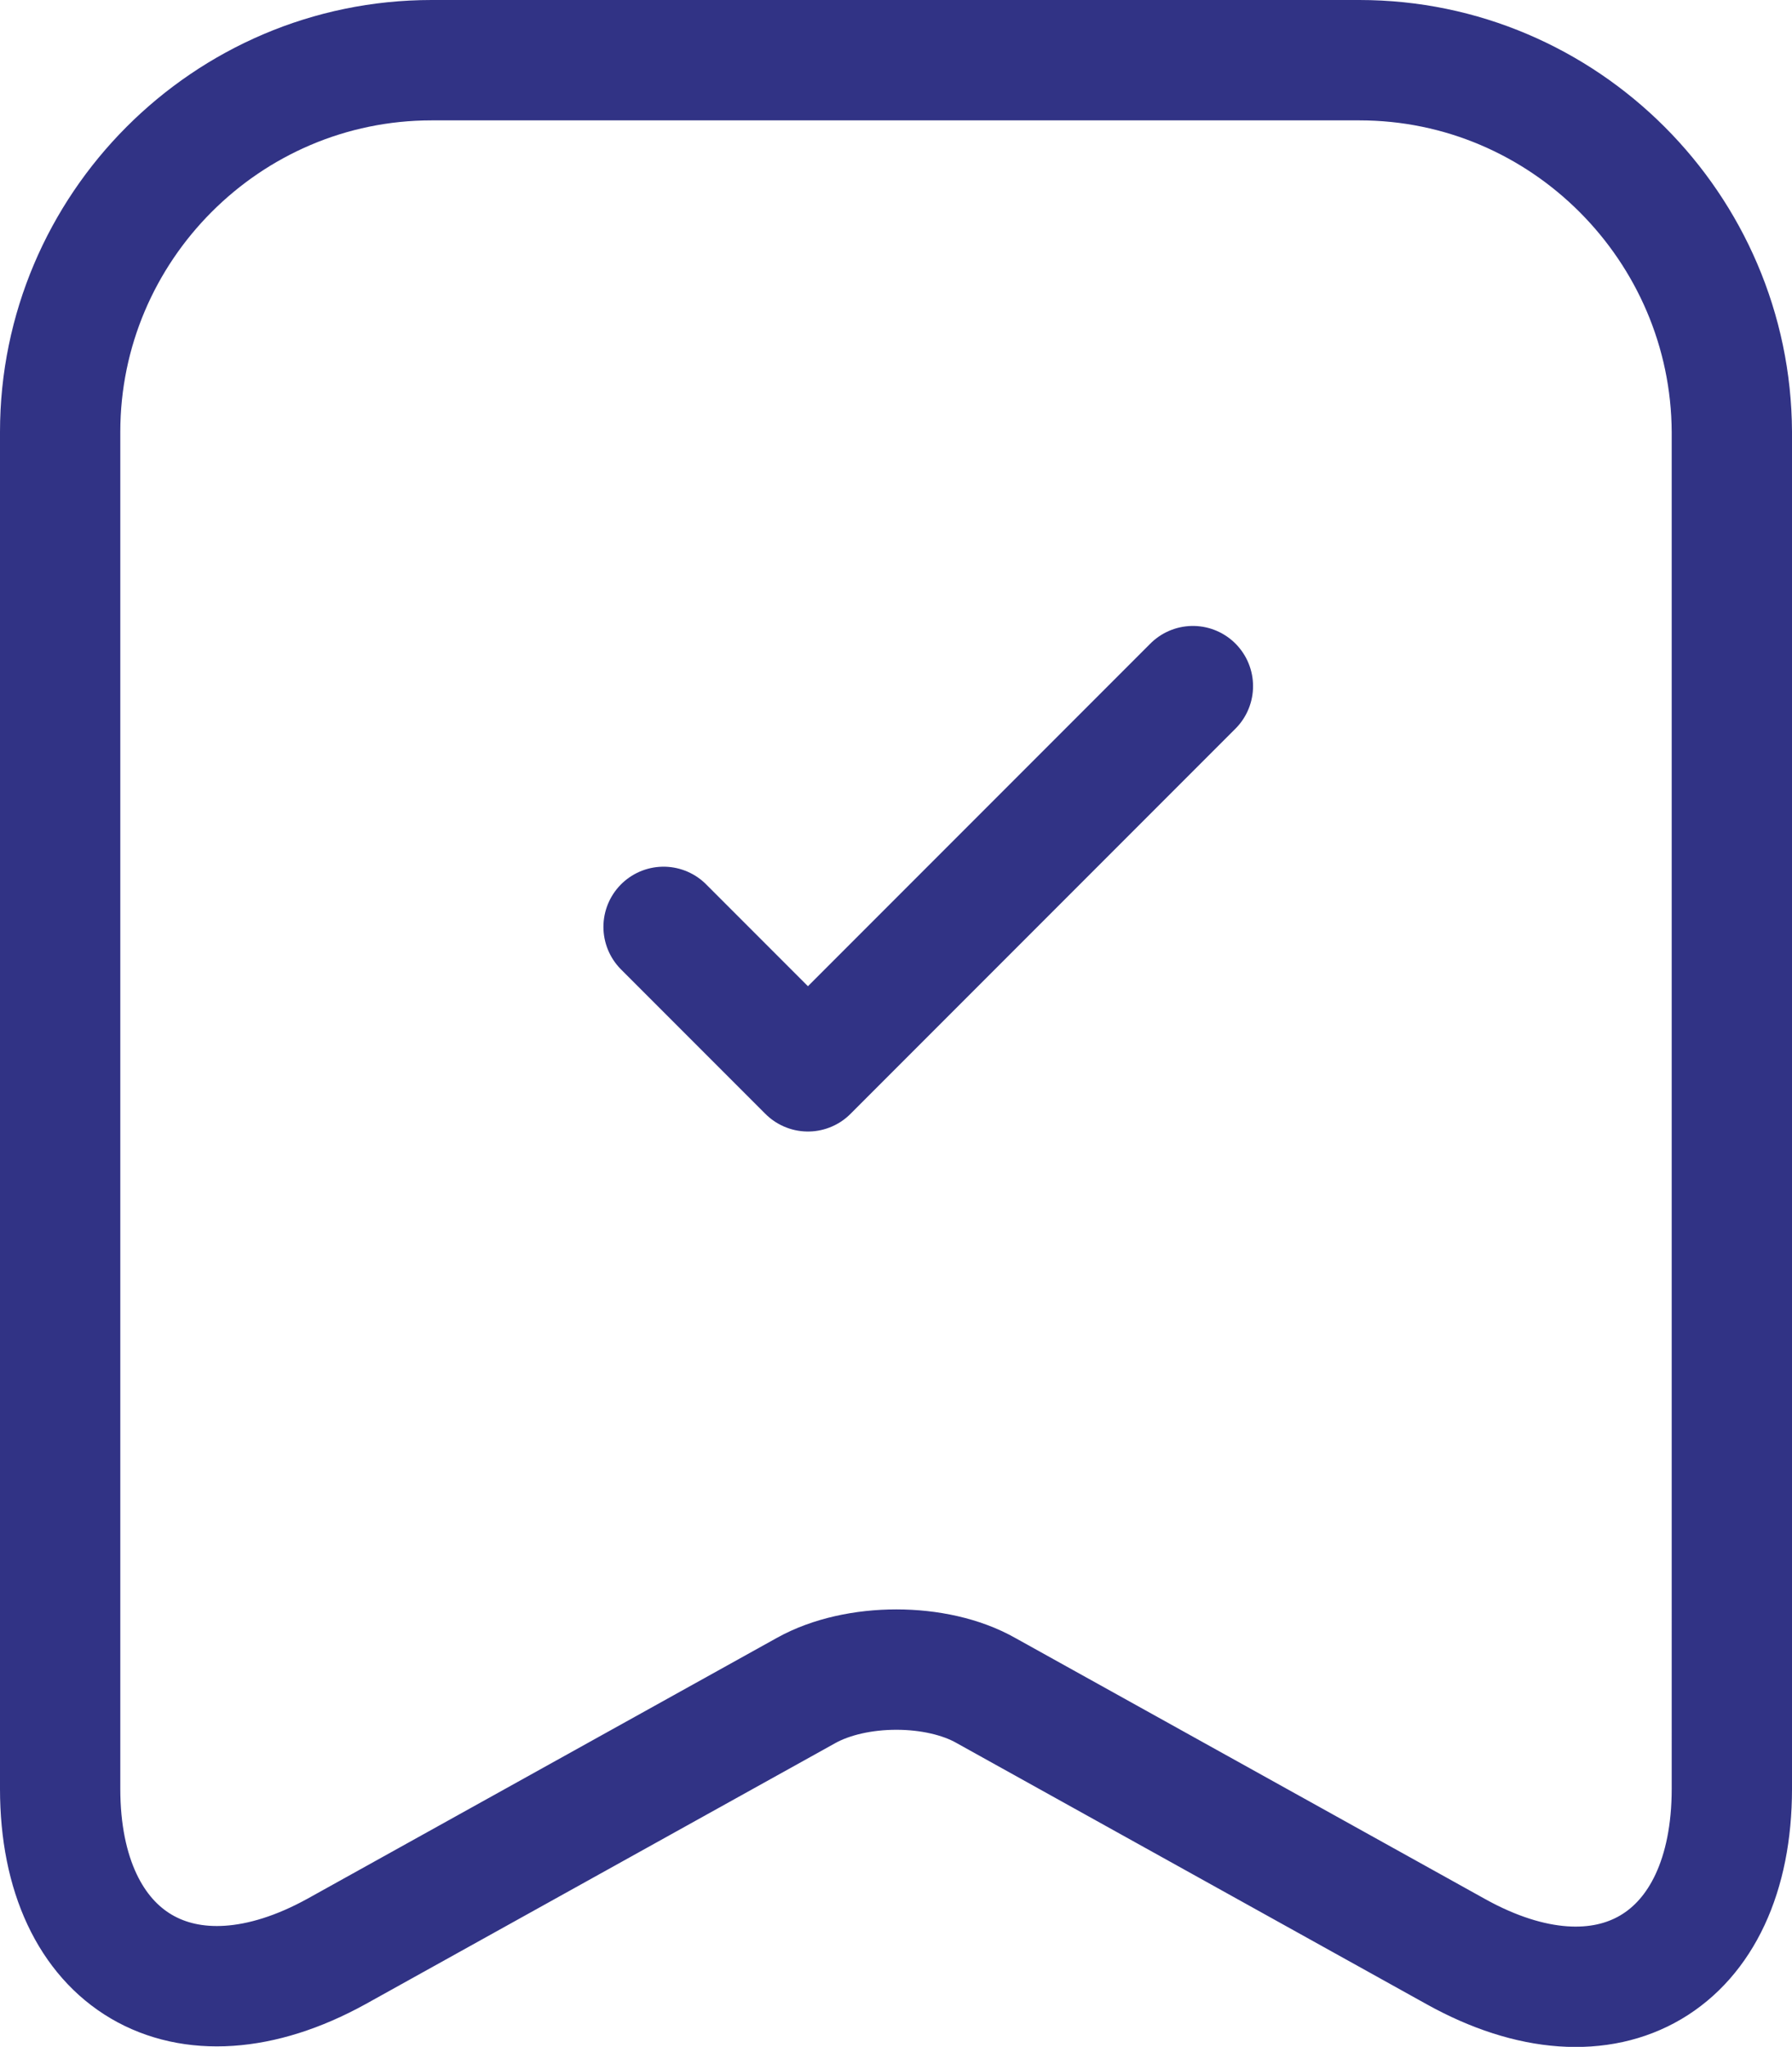<svg xmlns="http://www.w3.org/2000/svg" id="Layer_2" data-name="Layer 2" viewBox="0 0 37.24 42.51"><defs><style>      .cls-1 {        fill: none;        stroke: #313385;        stroke-linecap: round;        stroke-linejoin: round;        stroke-width: 2.5px;      }    </style></defs><g id="Layer_1-2" data-name="Layer 1"><path class="cls-1" d="m28.25,1.25H8.97C4.71,1.25,1.25,4.73,1.25,8.97v28.18c0,3.6,2.58,5.12,5.74,3.38l9.76-5.42c1.04-.58,2.72-.58,3.74,0l9.76,5.42c3.16,1.76,5.74.24,5.74-3.38V8.97c-.02-4.24-3.48-7.72-7.74-7.72Z"></path><path class="cls-1" d="m13.79,19.25l3,3,8-8"></path></g></svg>